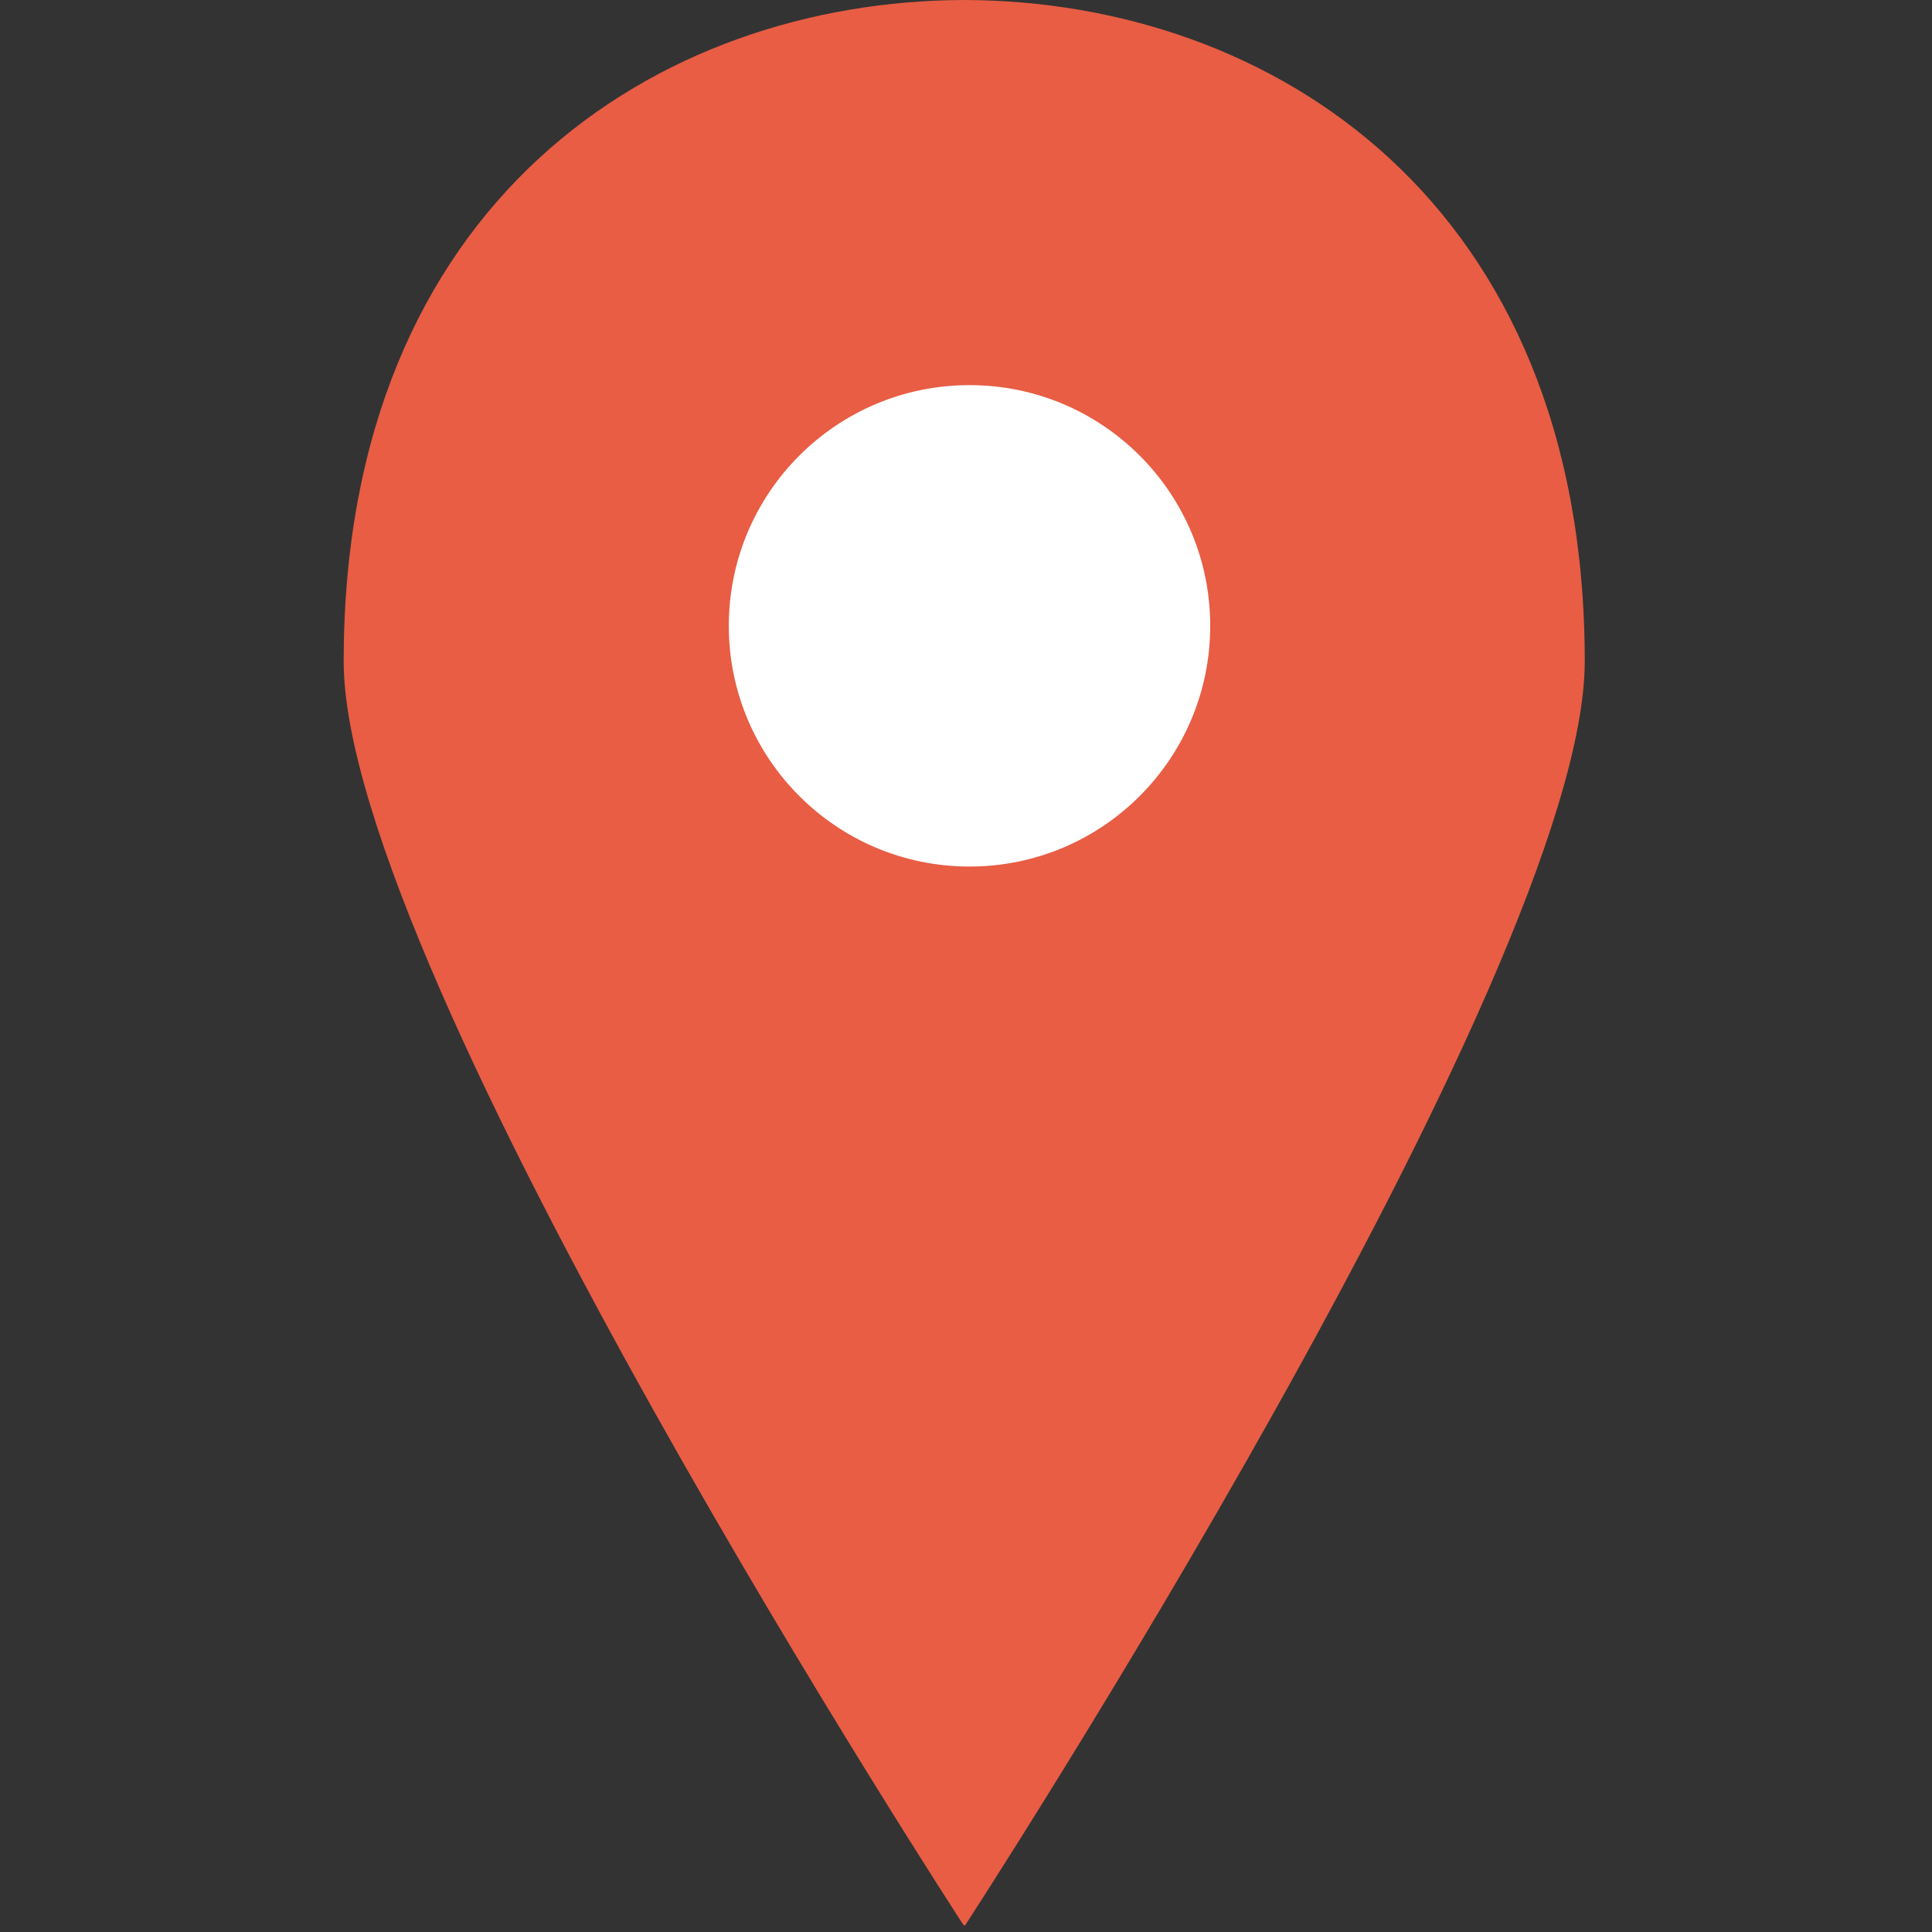 <svg width="208" height="208" viewBox="0 0 208 208" fill="none" xmlns="http://www.w3.org/2000/svg">
<rect x="0" y="0" width="208" height="208" fill="#333333" stroke="none"/>
<g clip-path="url(#clip0_418_2)">
<path d="M103.808 207.203C103.808 207.241 103.884 207.317 103.884 207.317C103.884 207.317 170.615 104.858 170.615 71.188C170.615 21.634 136.793 0.076 103.808 0C70.823 0.076 37 21.634 37 71.188C37 104.858 103.77 207.317 103.77 207.317L103.808 207.203ZM80.688 68.369C80.688 55.572 91.048 45.211 103.846 45.211C116.644 45.211 127.004 55.572 127.004 68.369C127.004 81.167 116.605 91.527 103.808 91.527C91.048 91.527 80.688 81.167 80.688 68.369Z" fill="#E85D44"/>
<circle cx="104.378" cy="67.378" r="25.915" fill="white"/>
</g>
<defs>
<clipPath id="clip0_418_2">
<rect width="207.317" height="207.317" fill="white"/>
</clipPath>
</defs>
</svg>
